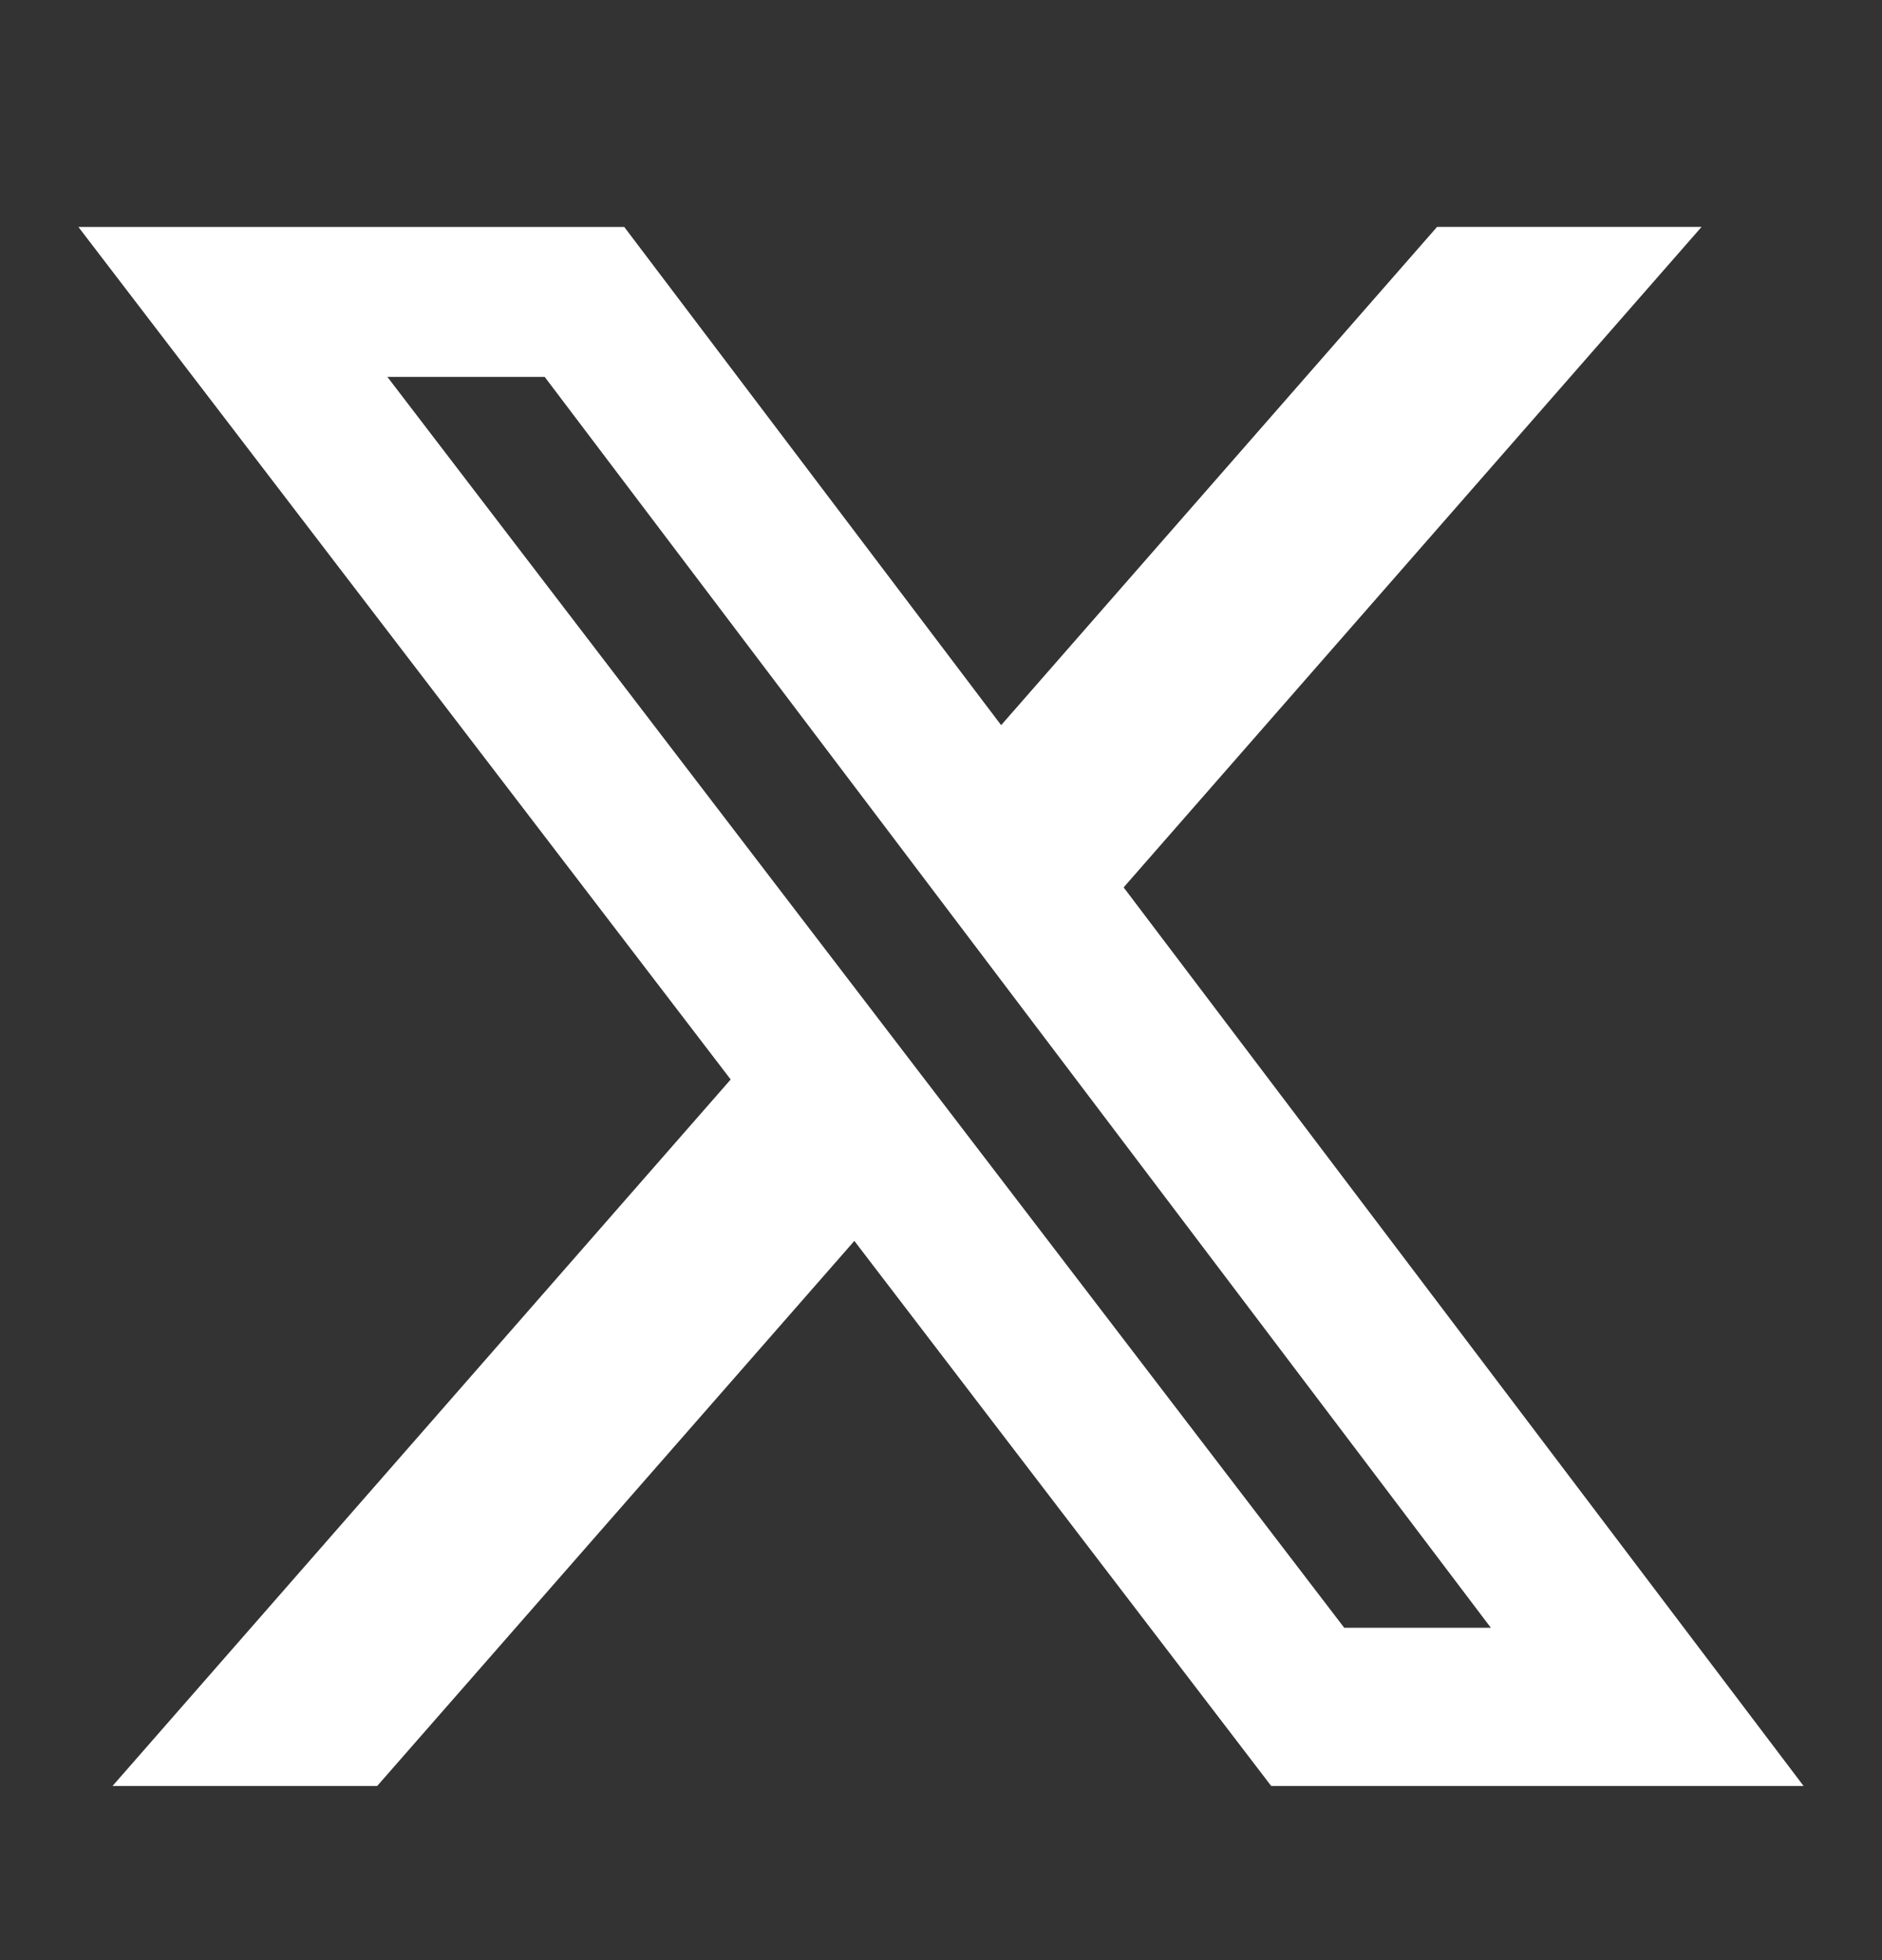 <svg width="24" height="25" viewBox="0 0 24 25" fill="none" xmlns="http://www.w3.org/2000/svg">
<rect x="0" y="0" width="24" height="25" fill="#333333" stroke="none"/>
<path d="M18.326 2.894H21.699L14.329 11.318L23 22.779H16.211L10.895 15.827L4.81 22.779H1.435L9.318 13.768L1 2.895H7.961L12.767 9.249L18.326 2.894ZM17.142 20.761H19.012L6.946 4.807H4.94L17.142 20.761Z" fill="white"/>
</svg>
